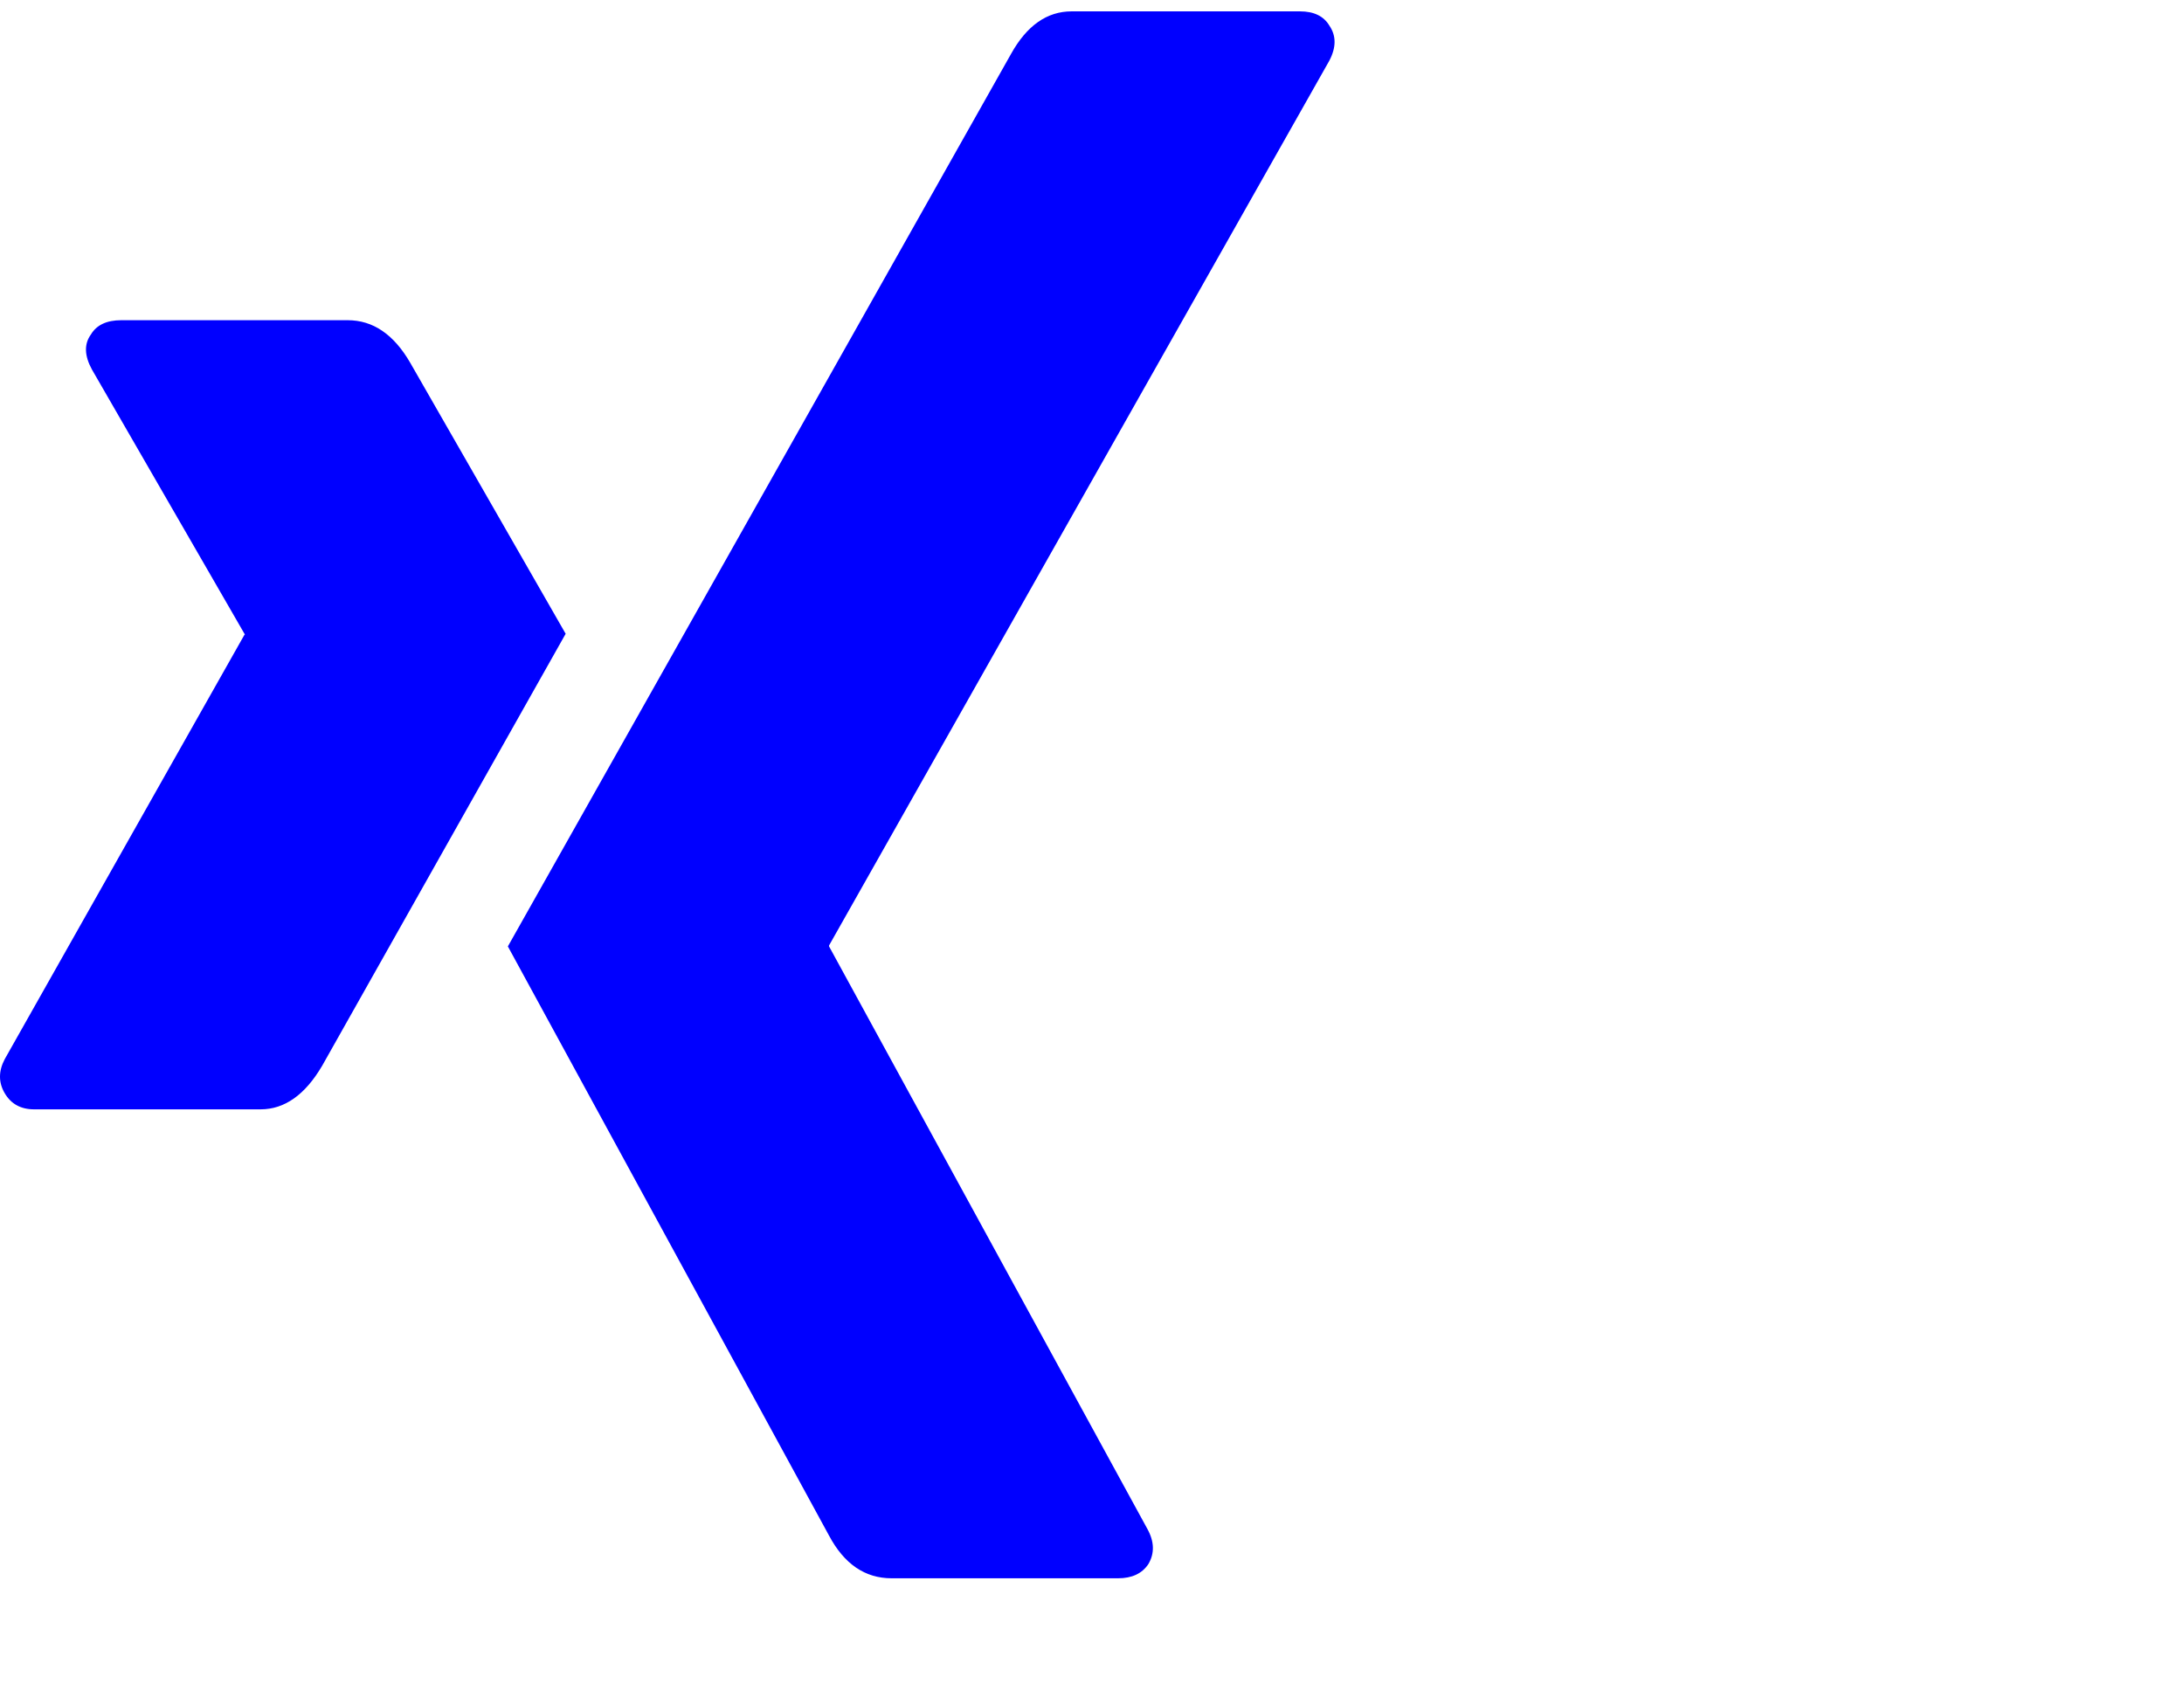 <?xml version="1.0" encoding="UTF-8" standalone="no"?>
<!-- 
  fa-xing converted from glyph to regular svg
-->
<svg
   xmlns:svg="http://www.w3.org/2000/svg"
   xmlns="http://www.w3.org/2000/svg"
   xmlns:xlink="http://www.w3.org/1999/xlink"
   width="2305px"
   height="1792px"
   id="xing"
   version="1.1">
   <defs>
    <g id="xing-icon" fill='blue'>
    <path unicode="&#xf168;" horiz-adv-x="1408" d="M597 869q-10 -18 -257 -456q-27 -46 -65 -46h-239q-21 0 -31 17t0 36l253 448q1 0 0 1l-161 279q-12 22 -1 37q9 15 32 15h239q40 0 66 -45zM1403 1511q11 -16 0 -37l-528 -934v-1l336 -615q11 -20 1 -37q-10 -15 -32 -15h-239q-42 0 -66 45l-339 622q18 32 531 942 q25 45 64 45h241q22 0 31 -15z" />
    </g>
   </defs>
   <use x="0" y="0" transform="scale(1,-1)translate(0,-1538)"  xlink:href="#xing-icon"/>
</svg>
